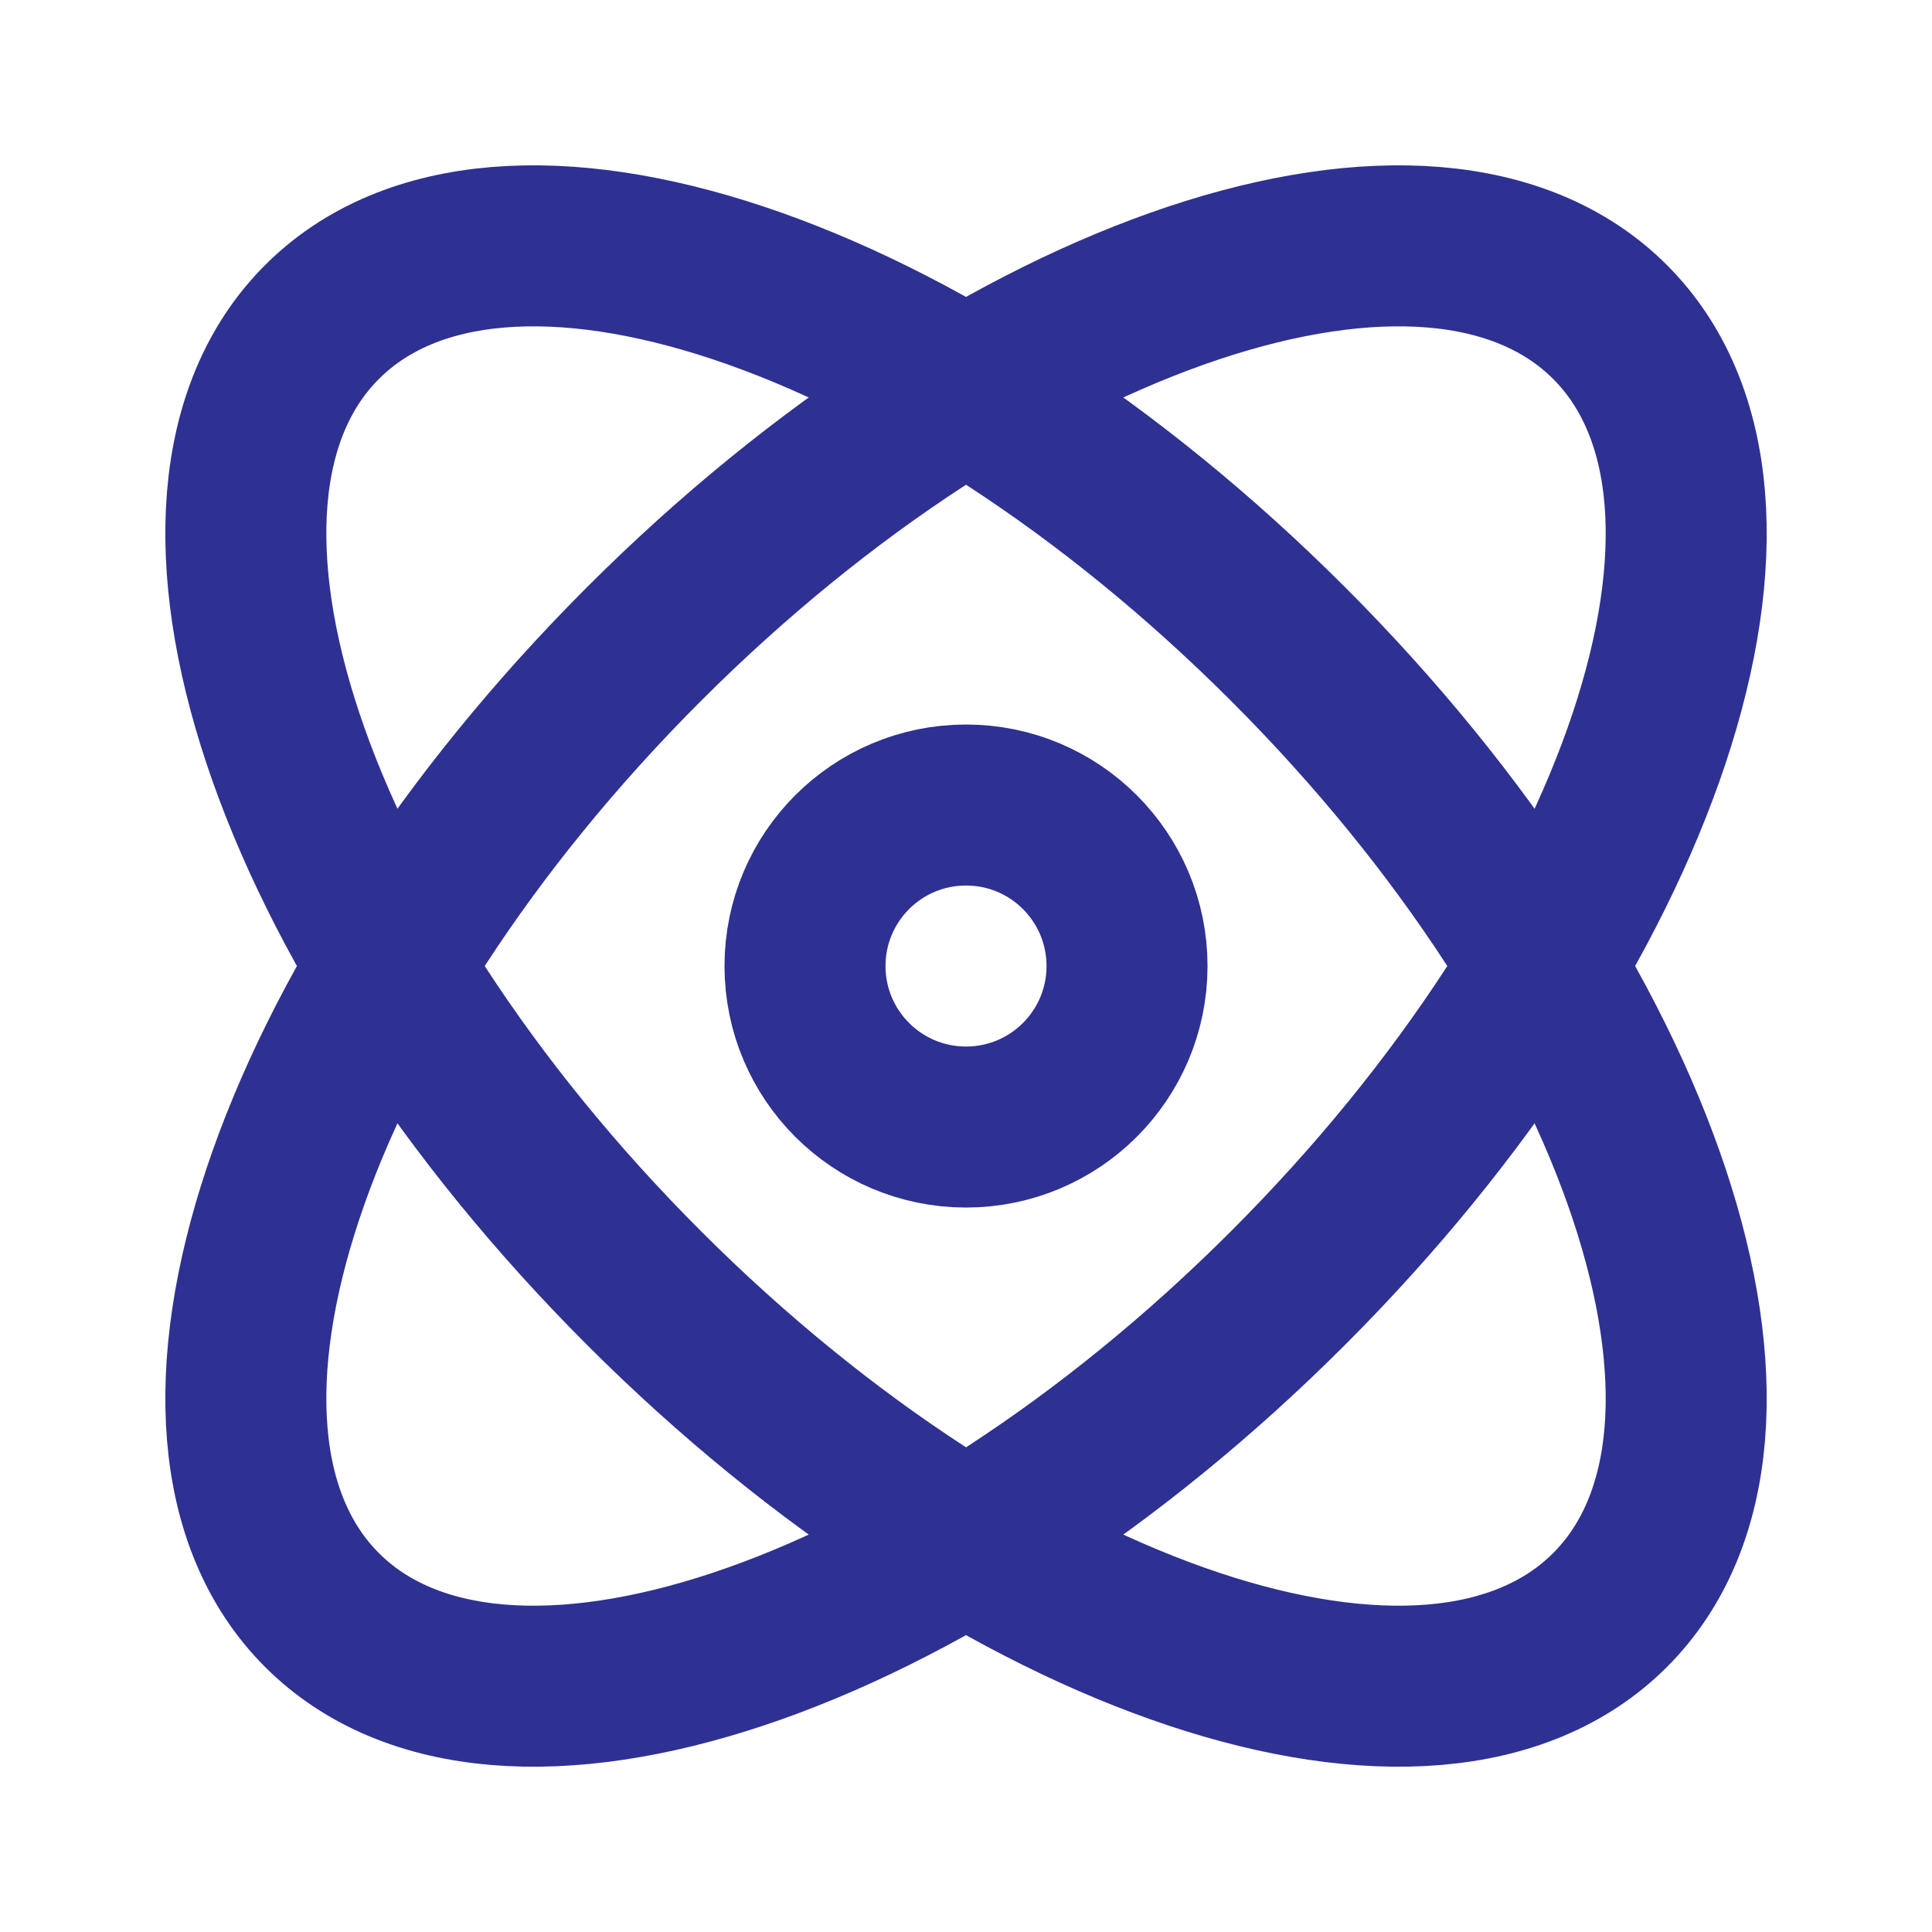<?xml version="1.0" encoding="UTF-8"?>
<svg xmlns="http://www.w3.org/2000/svg" xmlns:xlink="http://www.w3.org/1999/xlink" version="1.1" width="800px" height="800px" viewBox="0,0,256,256">
  <g fill="none" fill-rule="nonzero" stroke="#2e3192" stroke-width="2" stroke-linecap="butt" stroke-linejoin="miter" stroke-miterlimit="10" stroke-dasharray="" stroke-dashoffset="0" font-family="none" font-weight="none" font-size="none" text-anchor="none" style="mix-blend-mode: normal">
    <g transform="translate(-0.001,-0) scale(10.667,10.667)">
      <path d="M20,20c-2.209,2.209 -7.582,0.418 -12,-4c-4.418,-4.418 -6.209,-9.791 -4,-12c2.209,-2.209 7.582,-0.418 12,4c4.418,4.418 6.209,9.791 4,12z"></path>
      <path d="M4,20c-2.209,-2.209 -0.418,-7.582 4,-12c4.418,-4.418 9.791,-6.209 12,-4c2.209,2.209 0.418,7.582 -4,12c-4.418,4.418 -9.791,6.209 -12,4z"></path>
      <path d="M14,12c0,1.105 -0.895,2 -2,2c-1.105,0 -2,-0.895 -2,-2c0,-1.105 0.895,-2 2,-2c1.105,0 2,0.895 2,2z"></path>
    </g>
  </g>
</svg>
